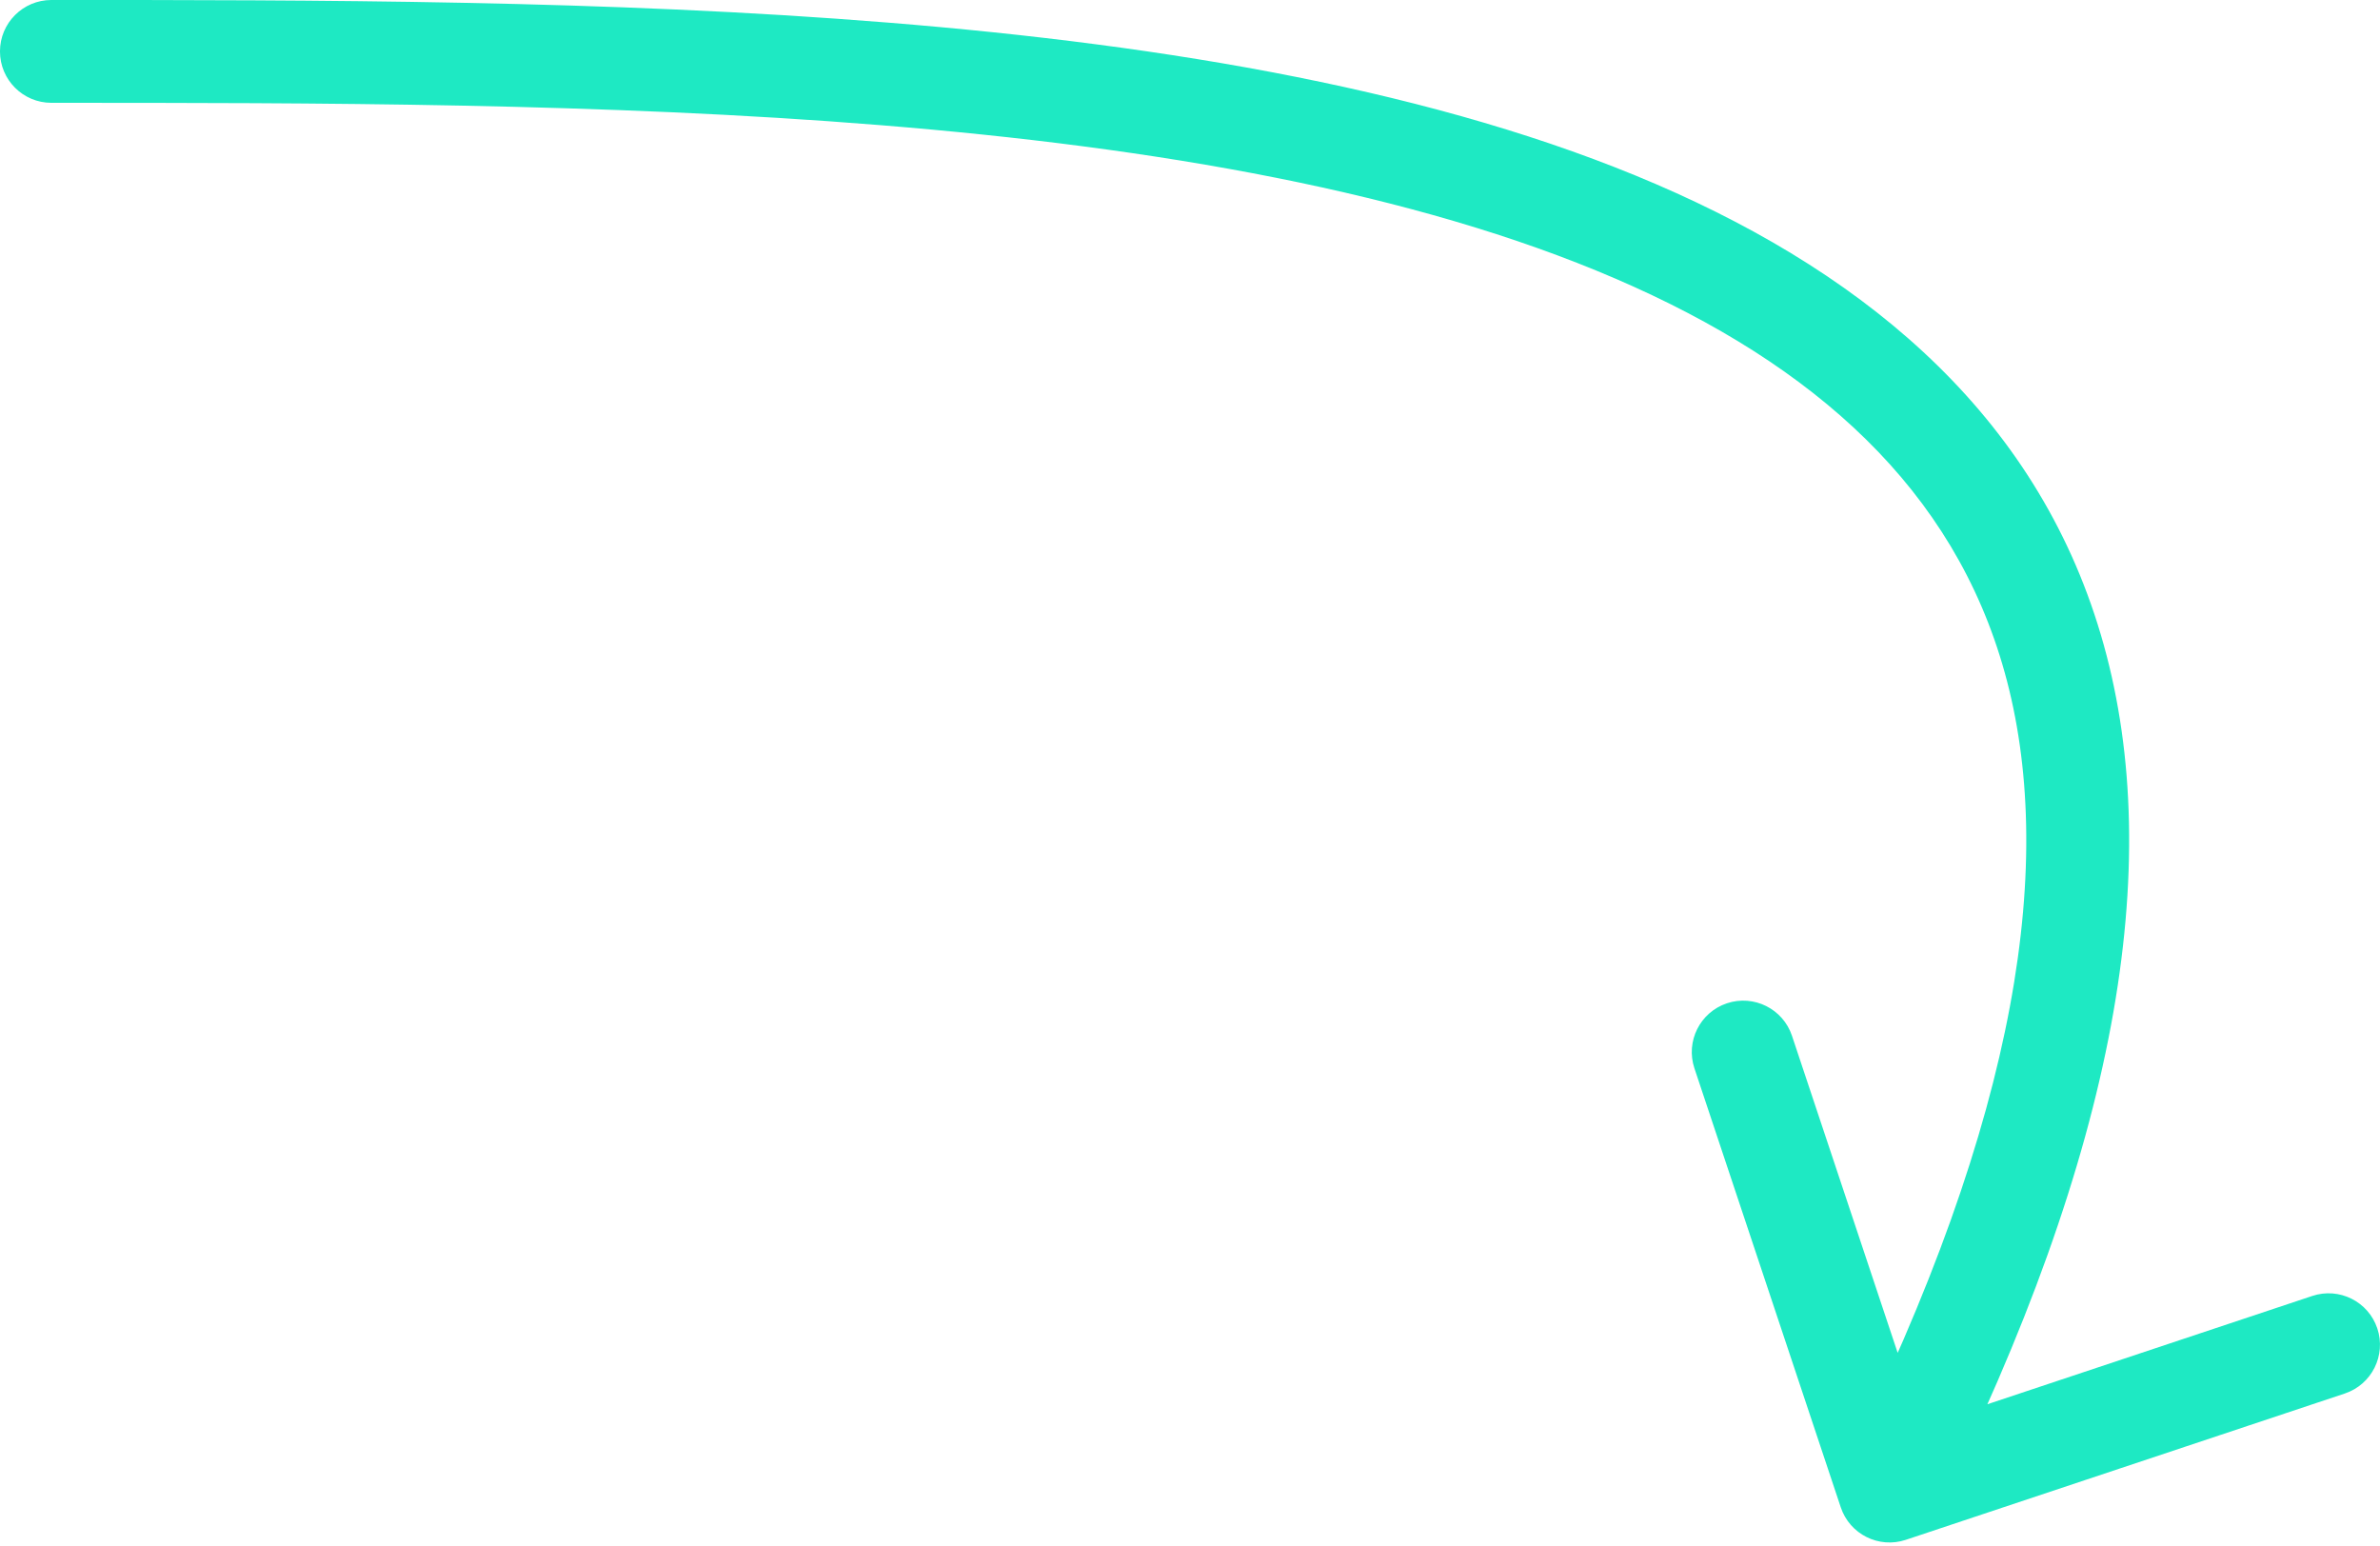 <?xml version="1.0" encoding="UTF-8"?> <svg xmlns="http://www.w3.org/2000/svg" width="371" height="241" viewBox="0 0 371 241" fill="none"> <path d="M8.012 16.029C3.585 16.029 -0.003 12.441 -0.003 8.014C-0.003 3.588 3.585 -0.001 8.012 -0.001L8.012 16.029ZM297.081 240.04C292.881 241.44 288.342 239.17 286.943 234.971L264.132 166.537C262.732 162.338 265.001 157.799 269.201 156.399C273.4 154.999 277.939 157.268 279.339 161.468L299.615 222.298L360.445 202.021C364.645 200.622 369.184 202.891 370.584 207.091C371.983 211.29 369.714 215.829 365.514 217.229L297.081 240.04ZM8.012 -0.001C49.032 -0.001 94.818 -0.005 138.527 3.532C182.149 7.062 224.383 14.162 258.145 28.706C292.038 43.306 318.305 65.848 327.943 100.547C337.479 134.879 330.154 179.144 301.715 236.02L287.377 228.852C315.045 173.517 320.494 133.624 312.498 104.837C304.604 76.418 283.032 56.881 251.803 43.428C220.445 29.92 180.274 22.993 137.234 19.51C94.28 16.034 49.146 16.029 8.012 16.029L8.012 -0.001Z" fill="#1EE9C3"></path> </svg> 